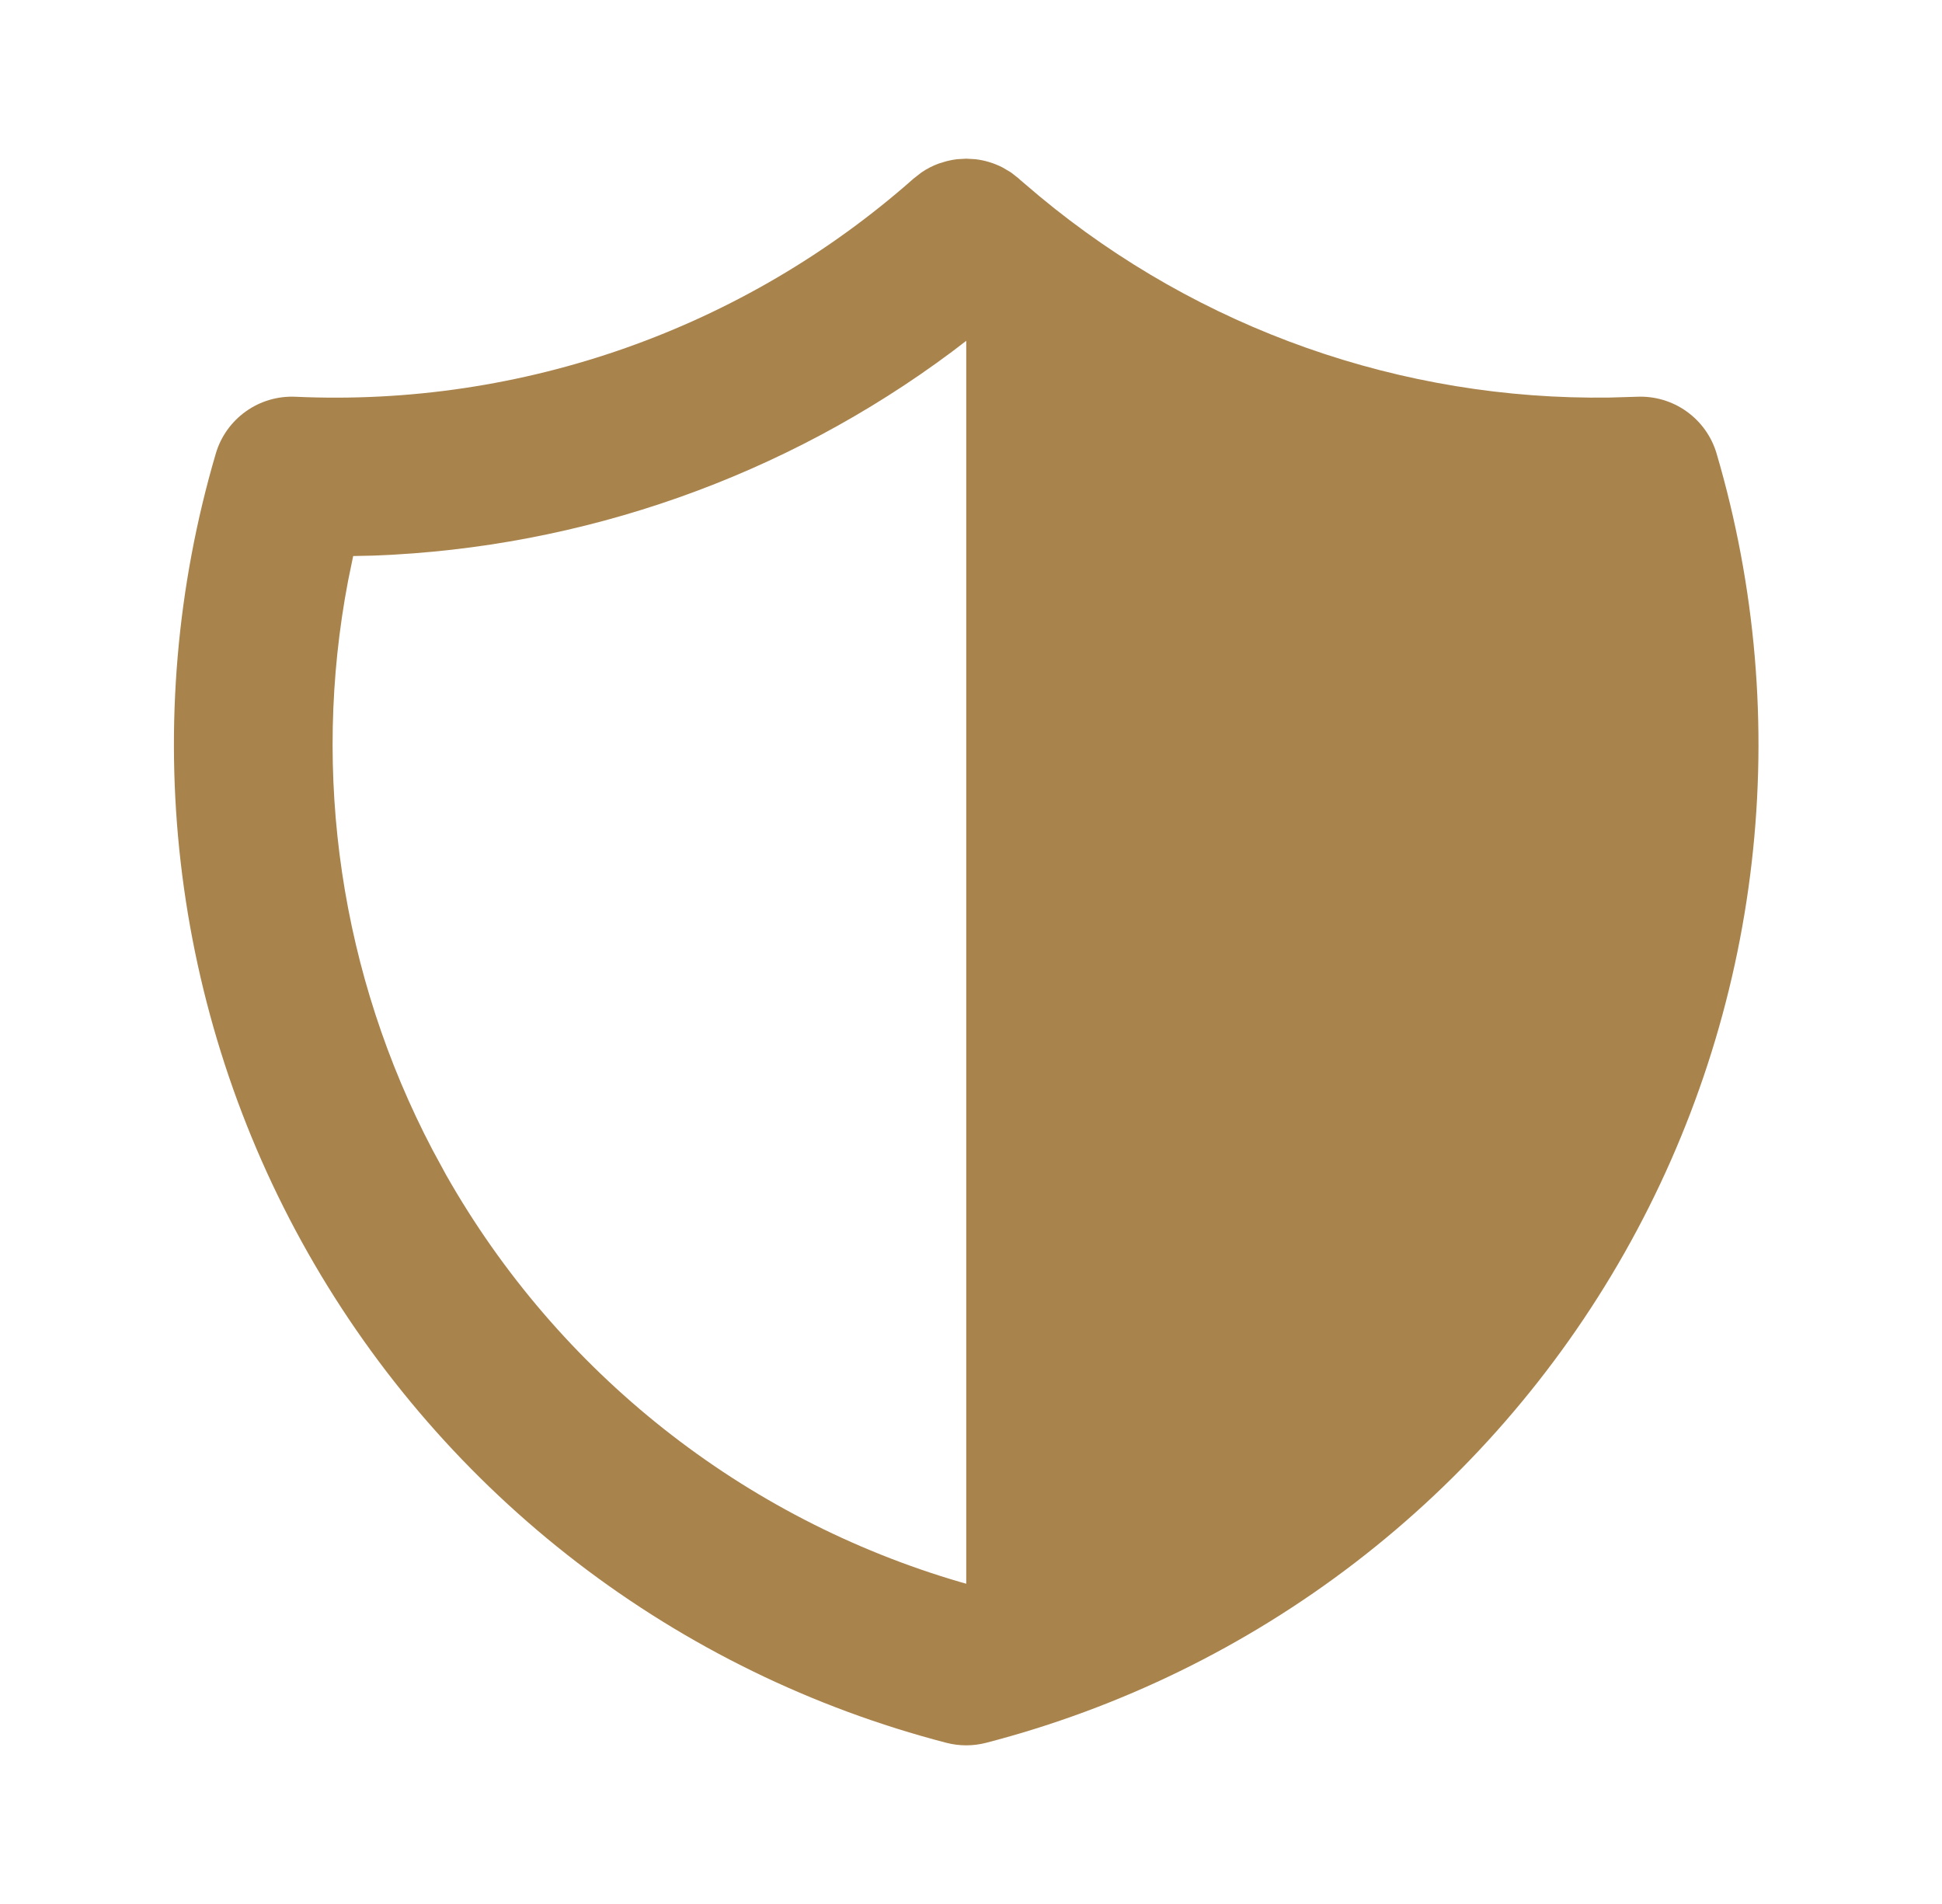<svg width="51" height="50" viewBox="0 0 51 50" fill="none" xmlns="http://www.w3.org/2000/svg">
    <path d="M25.371 4.167L25.438 4.171L25.617 4.181C25.865 4.21 26.107 4.284 26.329 4.398L26.548 4.527L26.75 4.685L26.783 4.717L27.298 5.154C31.501 8.645 36.812 10.519 42.275 10.44L42.988 10.419C43.453 10.398 43.913 10.533 44.292 10.804C44.672 11.075 44.95 11.465 45.081 11.912C46.105 15.395 46.418 19.048 46.002 22.654C45.587 26.259 44.45 29.745 42.661 32.903C40.871 36.061 38.465 38.827 35.586 41.037C32.706 43.247 29.412 44.855 25.898 45.767C25.555 45.856 25.195 45.856 24.852 45.767C21.338 44.855 18.044 43.247 15.164 41.038C12.284 38.828 9.878 36.062 8.088 32.904C6.298 29.746 5.162 26.26 4.746 22.654C4.33 19.048 4.643 15.395 5.667 11.912C5.798 11.465 6.076 11.075 6.456 10.804C6.835 10.533 7.295 10.398 7.76 10.419C13.71 10.691 19.531 8.636 23.992 4.69L24.088 4.615L24.198 4.529C24.339 4.433 24.49 4.355 24.65 4.296L24.806 4.248L24.881 4.227C24.964 4.207 25.047 4.191 25.131 4.181L25.311 4.171L25.371 4.167ZM25.375 8.95L25.008 9.231C20.608 12.515 15.312 14.384 9.825 14.59L9.275 14.602L9.142 15.248C8.169 20.338 8.951 25.607 11.358 30.196L11.713 30.85C14.655 36.041 19.505 39.88 25.233 41.55L25.375 41.59V8.95Z" fill="#A9834C"/>
</svg>
